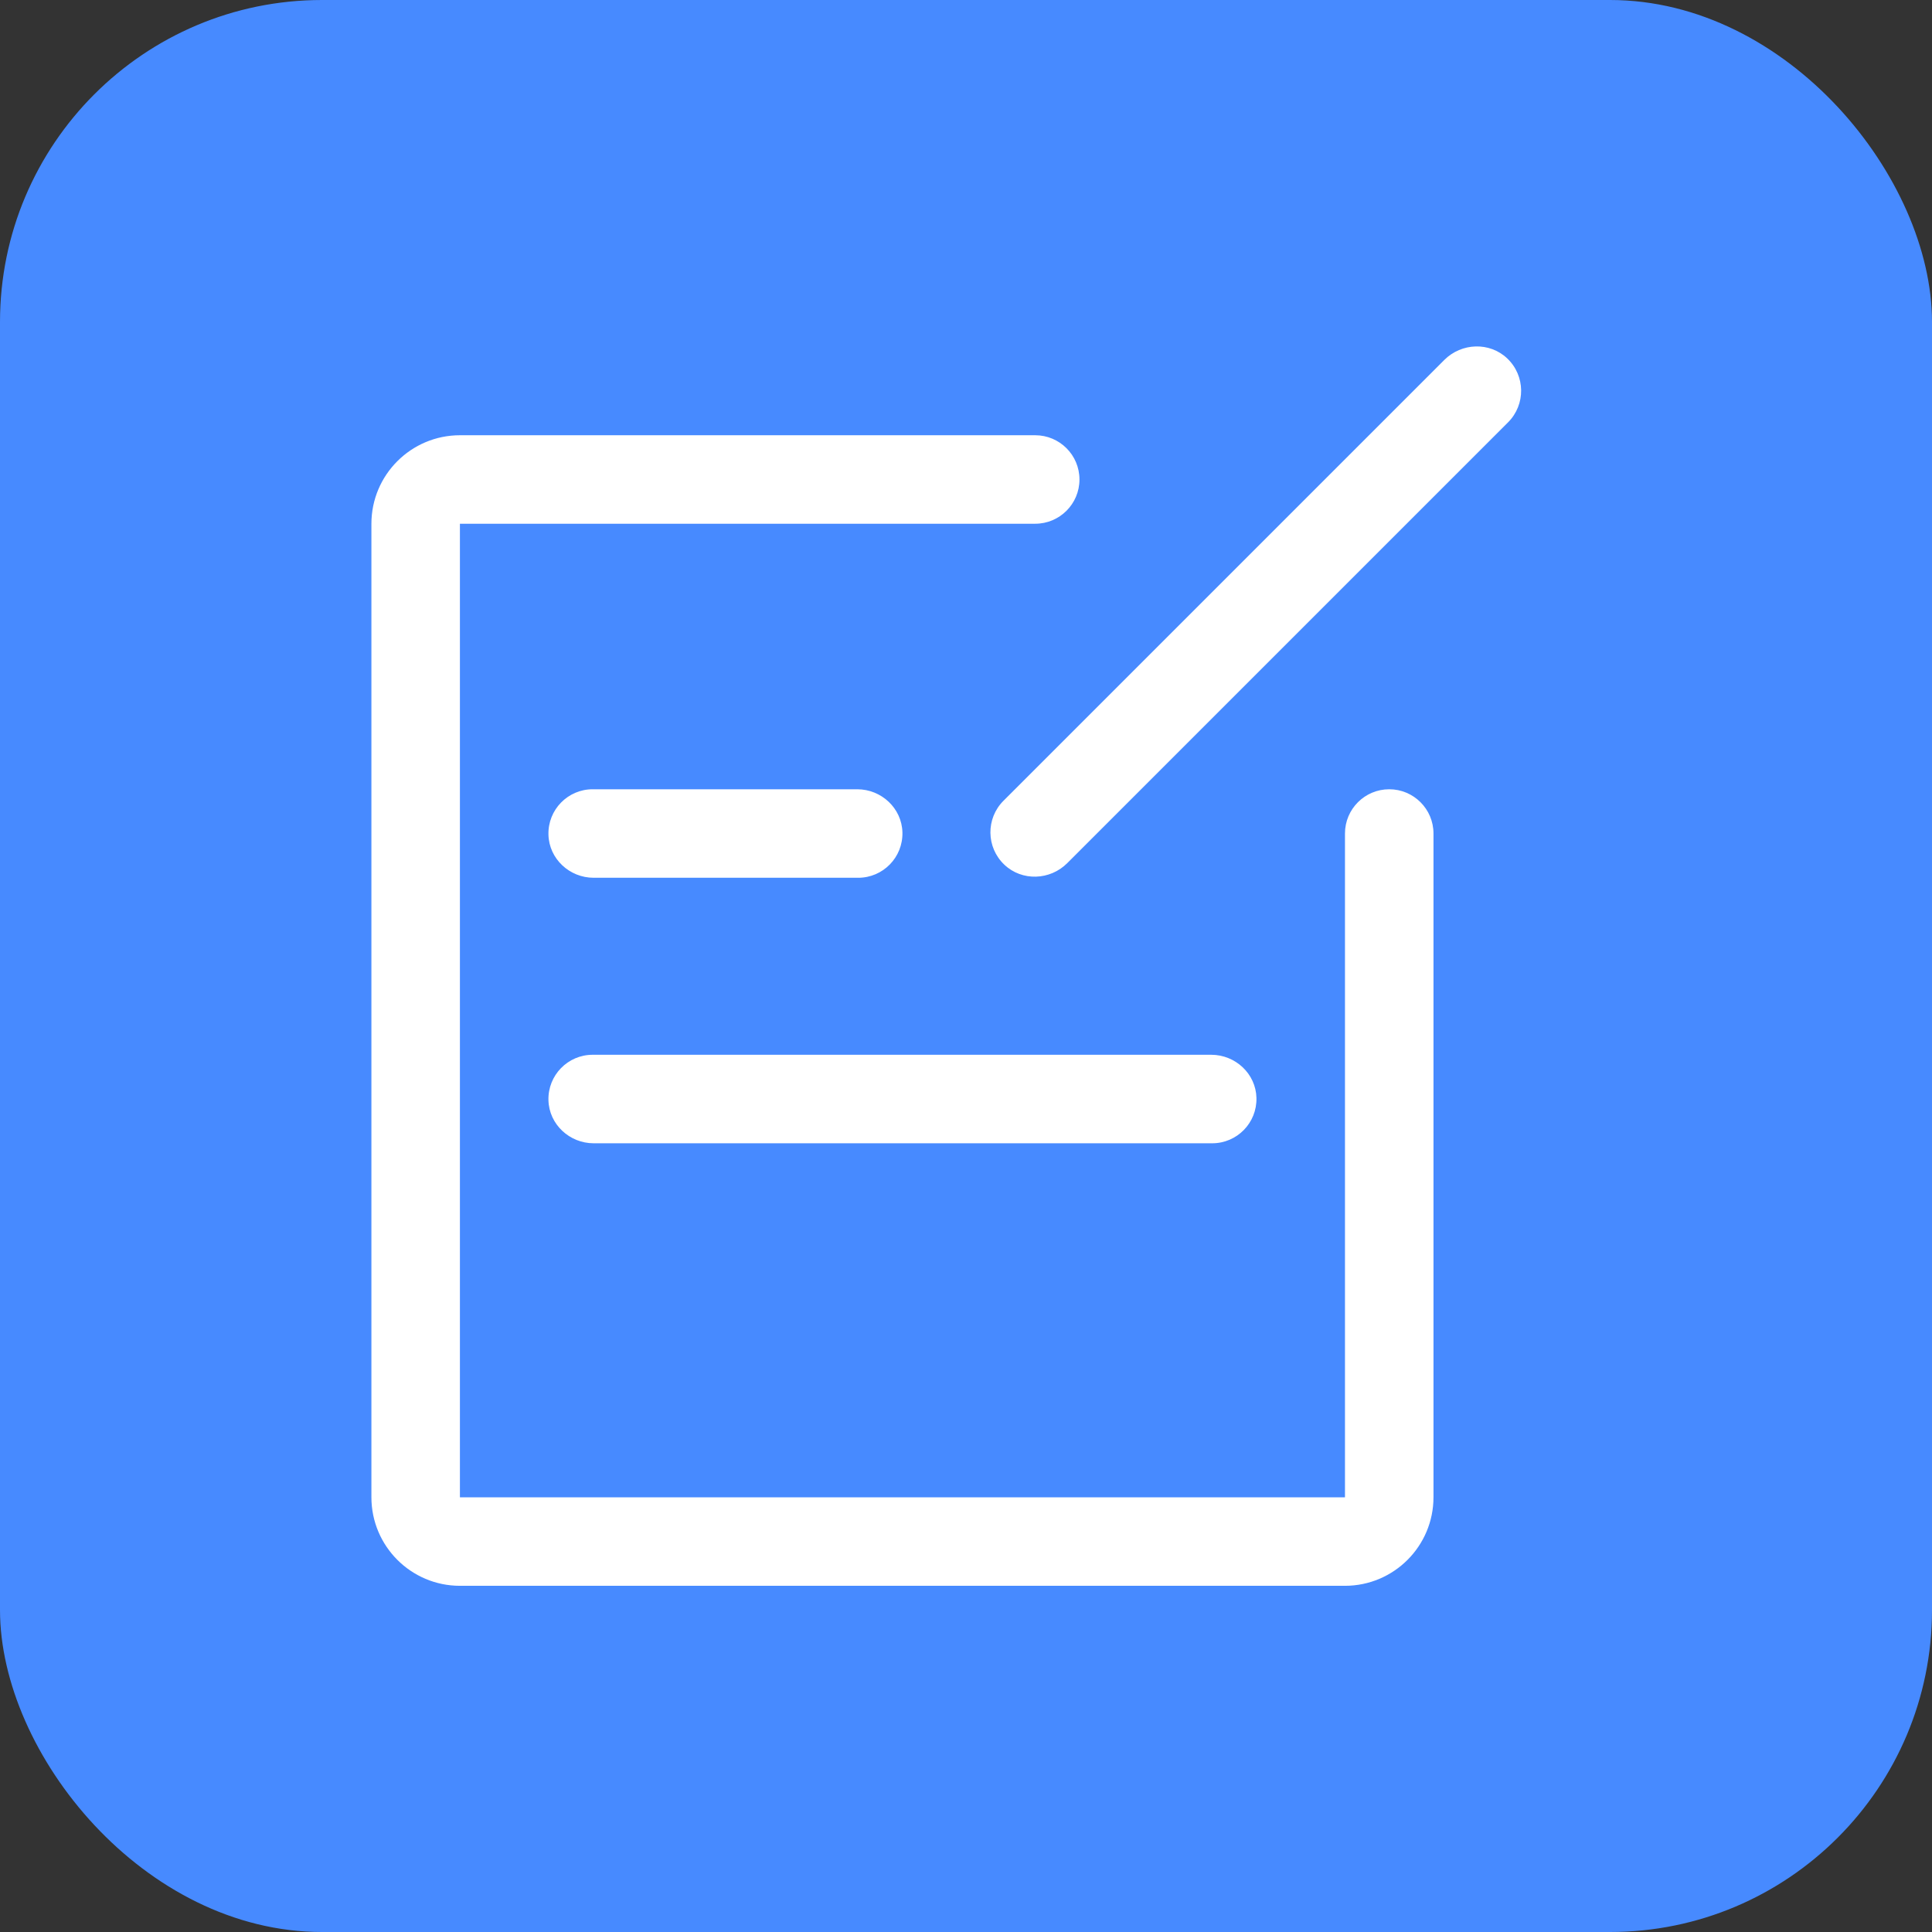 <svg width="96" height="96" viewBox="0 0 96 96" fill="none" xmlns="http://www.w3.org/2000/svg">
<rect x="0" y="0" width="96" height="96" fill="#333333" stroke="none"/>
<rect width="96" height="96" rx="16" fill="#478AFF"/>
<path d="M69.03 39.218C67.816 39.218 66.831 40.202 66.831 41.417V74.396C66.831 74.397 66.831 74.398 66.83 74.399C66.829 74.4 66.828 74.4 66.827 74.4H22.857C22.856 74.4 22.855 74.4 22.854 74.399C22.854 74.398 22.853 74.397 22.853 74.396V26.028C22.853 26.026 22.855 26.024 22.857 26.024H51.439C52.653 26.024 53.638 25.04 53.638 23.826C53.638 22.611 52.653 21.627 51.439 21.627H22.857C20.426 21.627 18.455 23.597 18.455 26.028V74.396C18.455 76.827 20.426 78.798 22.857 78.798H66.827C69.258 78.798 71.229 76.827 71.229 74.396V41.417C71.229 40.202 70.244 39.218 69.03 39.218ZM42.594 39.218H29.45C28.216 39.218 27.22 40.234 27.252 41.475C27.283 42.675 28.299 43.616 29.499 43.616H42.643C43.877 43.616 44.873 42.6 44.841 41.359C44.81 40.159 43.794 39.218 42.594 39.218ZM27.252 54.668C27.282 55.868 28.299 56.809 29.499 56.809H60.234C61.468 56.809 62.464 55.793 62.432 54.552C62.402 53.352 61.385 52.411 60.185 52.411H29.45C28.216 52.411 27.22 53.427 27.252 54.668ZM74.894 17.81C74.016 16.977 72.621 17.031 71.766 17.886L49.862 39.79C48.983 40.669 48.997 42.104 49.904 42.965C50.781 43.798 52.176 43.745 53.031 42.889L74.935 20.985C75.814 20.106 75.801 18.672 74.894 17.81Z" fill="white"/>
</svg>
